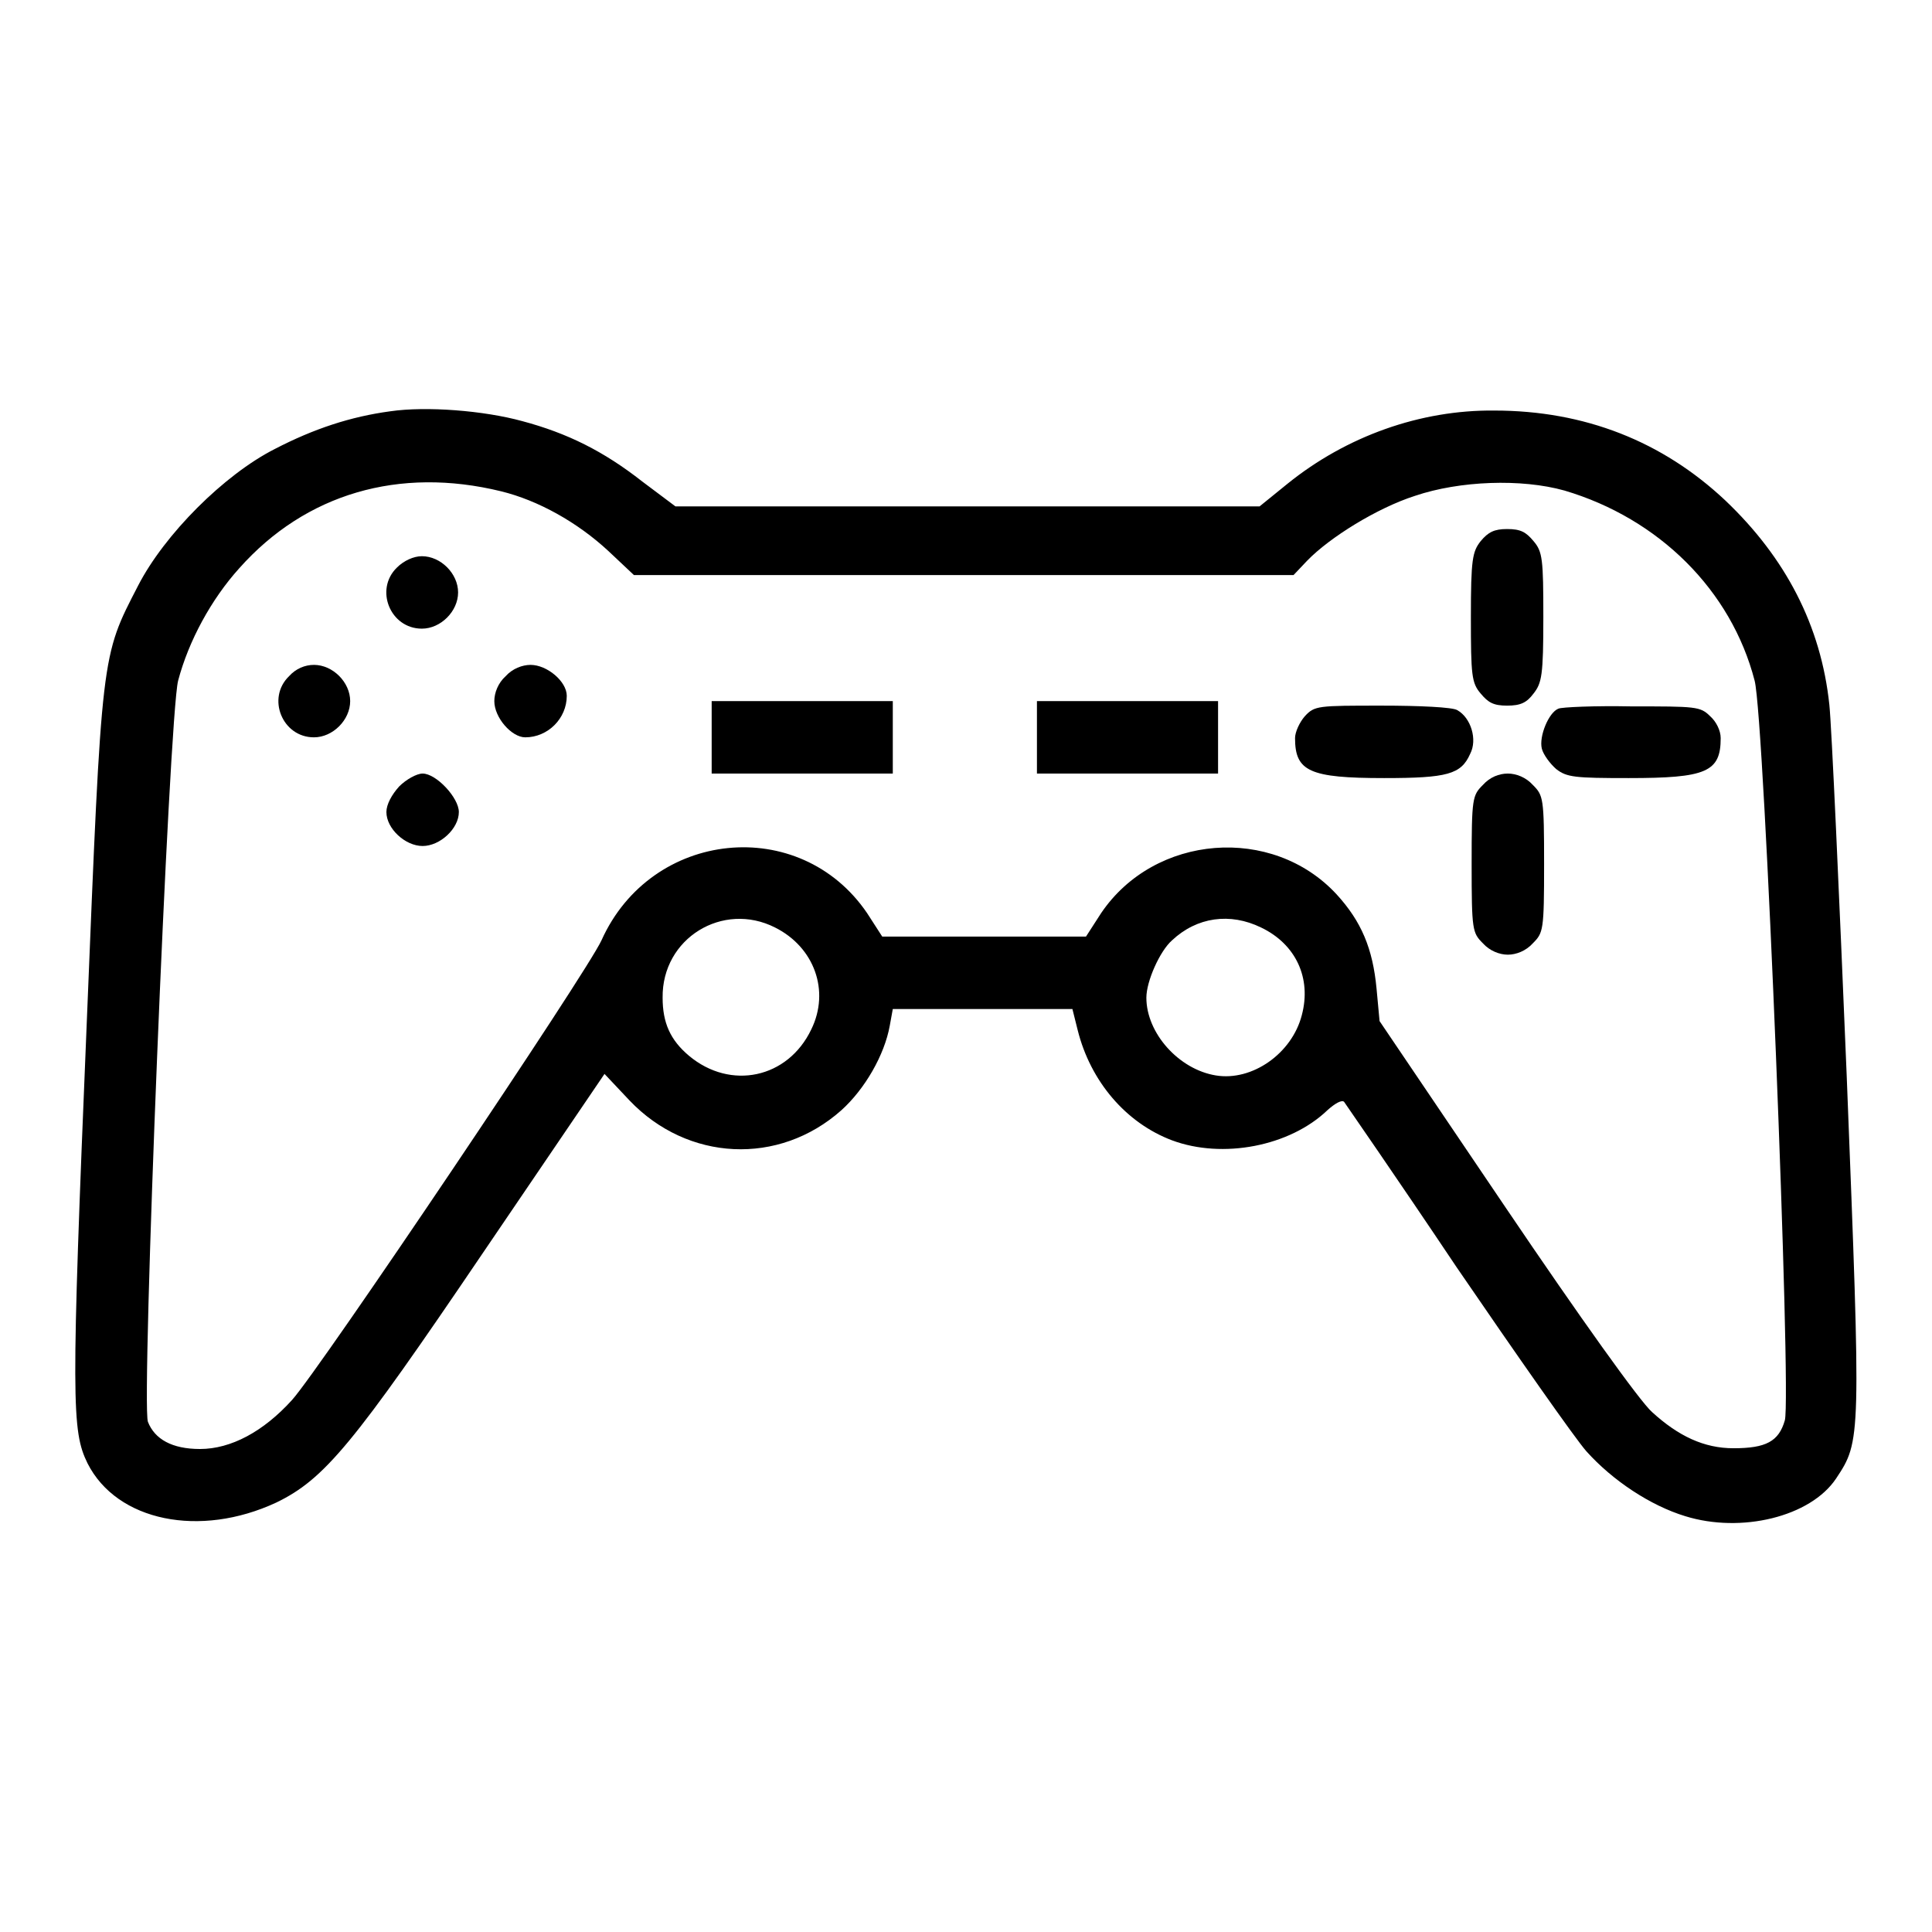 <?xml version="1.0" encoding="utf-8"?>
<!-- Svg Vector Icons : http://www.onlinewebfonts.com/icon -->
<!DOCTYPE svg PUBLIC "-//W3C//DTD SVG 1.1//EN" "http://www.w3.org/Graphics/SVG/1.1/DTD/svg11.dtd">
<svg version="1.1" xmlns="http://www.w3.org/2000/svg" xmlns:xlink="http://www.w3.org/1999/xlink" x="0px" y="0px" viewBox="0 0 256 256" enable-background="new 0 0 256 256" xml:space="preserve">
<g><g><g><path fill="#000000" d="M51.7,54.5c-5.2,0.7-10.1,2.3-15.3,5c-6.7,3.4-14.6,11.3-18.1,18.1c-4.9,9.5-4.8,8.6-6.8,57.8c-2.1,50.6-2,54.2,0.1,58.5c3.9,7.7,14.9,9.9,25,5.2c6.4-3.1,10.2-7.7,27.4-33.1l16.1-23.7l3.3,3.5c7.7,8.1,19.8,8.7,28.1,1.3c3.1-2.8,5.7-7.3,6.4-11.2l0.4-2.2h11.9h11.9l0.7,2.8c1.7,6.8,6.4,12.3,12.5,14.6c6.7,2.5,15.6,0.8,20.6-4c1-0.9,1.9-1.4,2.2-1.1c0.2,0.3,7,10.1,14.9,21.9c8,11.7,15.7,22.7,17.2,24.4c3.5,3.9,8.5,7.2,13.1,8.6c7.4,2.3,16.6,0.1,20-5c3.3-5,3.3-5,1.4-53.3c-1-24.2-2-46.4-2.3-49.2c-1.1-10.5-5.8-19.5-13.8-27.1c-8.3-7.8-18.6-11.9-30.6-11.9c-9.8-0.1-19.6,3.4-27.4,9.7l-3.7,3h-38.7H89.5l-4.4-3.3c-5.1-4-9.9-6.4-15.9-8C64.1,54.4,56.5,53.8,51.7,54.5z M66.4,65.1c4.9,1.2,10.1,4.1,14.2,7.9l3.4,3.2h43.7h43.7l1.8-1.9c3-3.1,9.3-7,14.3-8.6c5.9-2,14.1-2.3,19.8-0.7c12.5,3.7,22.1,13.2,25.2,25.2c1.3,5,4.9,94.8,4,98c-0.8,2.8-2.5,3.7-6.8,3.7c-3.9,0-7.3-1.6-10.8-4.8c-1.6-1.4-9.6-12.6-19.4-27.1l-16.7-24.7l-0.4-4.3c-0.5-5.3-2-8.9-5.3-12.5c-8.5-9.2-24.1-8-31.2,2.5l-2,3.1h-13.5h-13.5l-2-3.1c-8.9-13.1-28.6-11.1-35.2,3.6c-1.9,4.2-37.3,56.8-41,60.9c-3.8,4.2-8.1,6.5-12.2,6.5c-3.7,0-6-1.3-6.9-3.6c-0.9-2.4,2.8-93.5,4-98.2c1.4-5.3,4.4-10.8,8.1-14.9C40.5,65.4,52.9,61.8,66.4,65.1z M102.7,122.9c5.2,2.6,7.3,8.4,4.8,13.5c-3.1,6.5-10.7,8.1-16.2,3.5c-2.5-2.1-3.5-4.4-3.5-7.7C87.7,124.3,95.8,119.4,102.7,122.9z M167.1,122.9c4.6,2.2,6.7,6.7,5.4,11.6c-1.3,5.1-6.6,8.8-11.4,8c-4.9-0.8-9.2-5.6-9.2-10.3c0-2.2,1.8-6.2,3.4-7.6C158.6,121.5,163,120.9,167.1,122.9z"/><path fill="#000000" d="M196.2,71.7c-1.1,1.4-1.3,2.4-1.3,10.1c0,7.7,0.1,8.7,1.3,10.1c1,1.2,1.7,1.6,3.5,1.6c1.8,0,2.6-0.4,3.5-1.6c1.1-1.4,1.3-2.4,1.3-10.1c0-7.7-0.1-8.7-1.3-10.1c-1-1.2-1.7-1.6-3.5-1.6C198,70.1,197.2,70.5,196.2,71.7z"/><path fill="#000000" d="M52.6,75.2c-3,2.9-0.9,8.1,3.3,8.1c2.5,0,4.8-2.3,4.8-4.8c0-2.5-2.3-4.8-4.8-4.8C54.8,73.7,53.5,74.3,52.6,75.2z"/><path fill="#000000" d="M38.3,89.6c-3,2.9-0.9,8.1,3.3,8.1c2.5,0,4.8-2.3,4.8-4.8c0-2.5-2.3-4.8-4.8-4.8C40.4,88.1,39.2,88.6,38.3,89.6z"/><path fill="#000000" d="M67,89.6c-1,0.9-1.5,2.2-1.5,3.3c0,2.2,2.3,4.8,4.1,4.8c3,0,5.5-2.5,5.5-5.5c0-1.9-2.6-4.1-4.8-4.1C69.2,88.1,67.9,88.6,67,89.6z"/><path fill="#000000" d="M94.3,97.7v4.8h12h12v-4.8v-4.8h-12h-12V97.7z"/><path fill="#000000" d="M137.4,97.7v4.8h12h12v-4.8v-4.8h-12h-12V97.7z"/><path fill="#000000" d="M172.9,94.9c-0.7,0.8-1.3,2.1-1.3,2.9c0,4.4,1.9,5.3,11.8,5.3c8.4,0,10.2-0.5,11.4-3.2c1-1.9,0.1-4.8-1.7-5.8c-0.6-0.4-5.1-0.6-10-0.6C174.6,93.5,174.2,93.5,172.9,94.9z"/><path fill="#000000" d="M206.5,93.9c-1.3,0.5-2.6,3.7-2.2,5.3c0.2,0.8,1.1,2,1.9,2.7c1.4,1.1,2.5,1.2,9.6,1.2c10.3,0,12.2-0.8,12.2-5.3c0-1-0.6-2.2-1.4-2.9c-1.3-1.3-1.9-1.3-10.4-1.3C211.3,93.5,206.9,93.7,206.5,93.9z"/><path fill="#000000" d="M52.9,104.2c-1,1.1-1.7,2.4-1.7,3.4c0,2.2,2.5,4.5,4.8,4.5c2.3,0,4.8-2.3,4.8-4.5c0-1.9-3-5.1-4.8-5.1C55.2,102.5,53.8,103.3,52.9,104.2z"/><path fill="#000000" d="M196.5,104c-1.4,1.4-1.5,1.7-1.5,10.5c0,8.8,0.1,9.1,1.5,10.5c0.9,1,2.2,1.5,3.3,1.5c1.1,0,2.4-0.5,3.3-1.5c1.4-1.4,1.5-1.7,1.5-10.5c0-8.8-0.1-9.1-1.5-10.5c-0.9-1-2.2-1.5-3.3-1.5C198.6,102.5,197.4,103,196.5,104z"/></g></g></g>
</svg>
